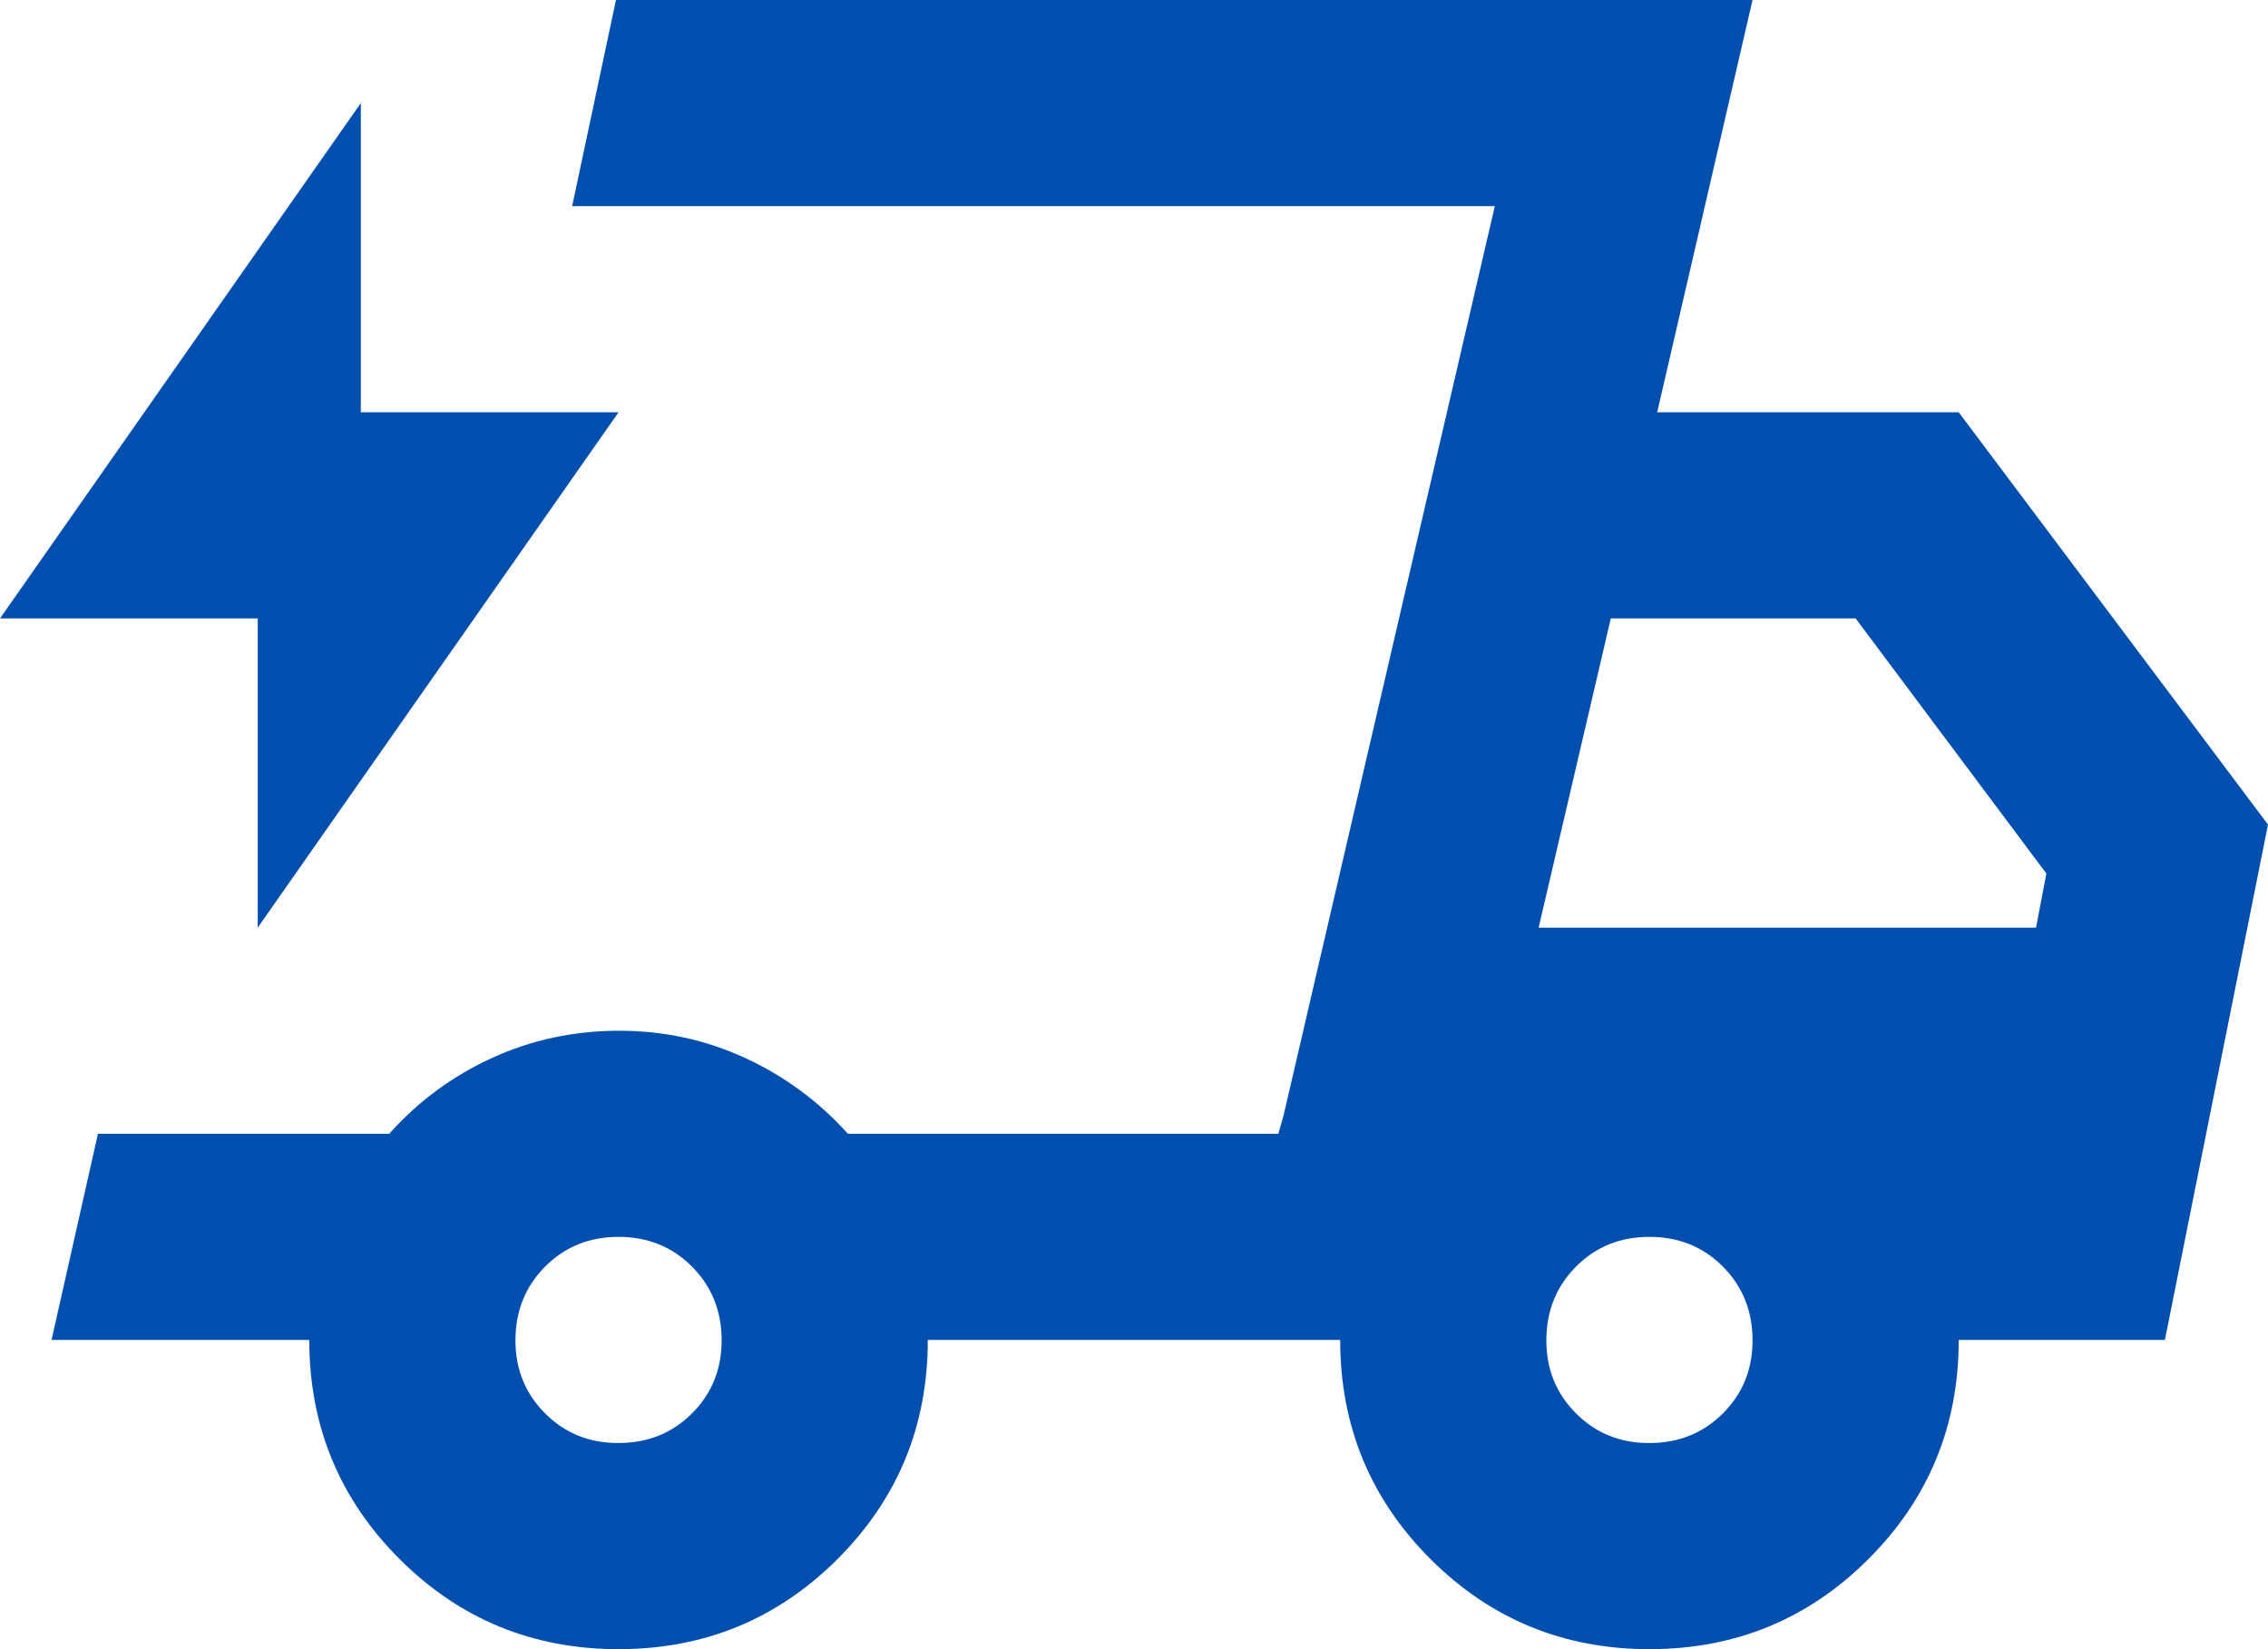 <?xml version="1.0" encoding="UTF-8"?> <svg xmlns="http://www.w3.org/2000/svg" width="22" height="16" viewBox="0 0 22 16" fill="none"><path d="M6 16C5.167 16 4.458 15.708 3.875 15.125C3.292 14.542 3 13.833 3 13H0.5L0.95 11H3.775C4.058 10.683 4.392 10.438 4.775 10.263C5.158 10.088 5.567 10.001 6 10C6.433 9.999 6.842 10.087 7.225 10.263C7.608 10.439 7.942 10.685 8.225 11H12.4L14.5 2H5.55L5.975 0H17L16.075 4H19L22 8L21 13H19C19 13.833 18.708 14.542 18.125 15.125C17.542 15.708 16.833 16 16 16C15.167 16 14.458 15.708 13.875 15.125C13.292 14.542 13 13.833 13 13H9C9 13.833 8.708 14.542 8.125 15.125C7.542 15.708 6.833 16 6 16ZM14.925 9H19.75L19.85 8.475L18 6H15.625L14.925 9ZM14.5 2L12.4 11L12.45 10.825L14.5 2ZM2.5 9V6H0L3.5 1V4H6L2.5 9ZM6 14C6.283 14 6.521 13.904 6.713 13.712C6.905 13.52 7.001 13.283 7 13C6.999 12.717 6.903 12.48 6.712 12.288C6.521 12.096 6.283 12 6 12C5.717 12 5.479 12.096 5.288 12.288C5.097 12.48 5.001 12.717 5 13C4.999 13.283 5.095 13.52 5.288 13.713C5.481 13.906 5.718 14.001 6 14ZM16 14C16.283 14 16.521 13.904 16.713 13.712C16.905 13.52 17.001 13.283 17 13C16.999 12.717 16.903 12.48 16.712 12.288C16.521 12.096 16.283 12 16 12C15.717 12 15.479 12.096 15.288 12.288C15.097 12.48 15.001 12.717 15 13C14.999 13.283 15.095 13.52 15.288 13.713C15.481 13.906 15.718 14.001 16 14Z" fill="#034FAF"></path></svg> 